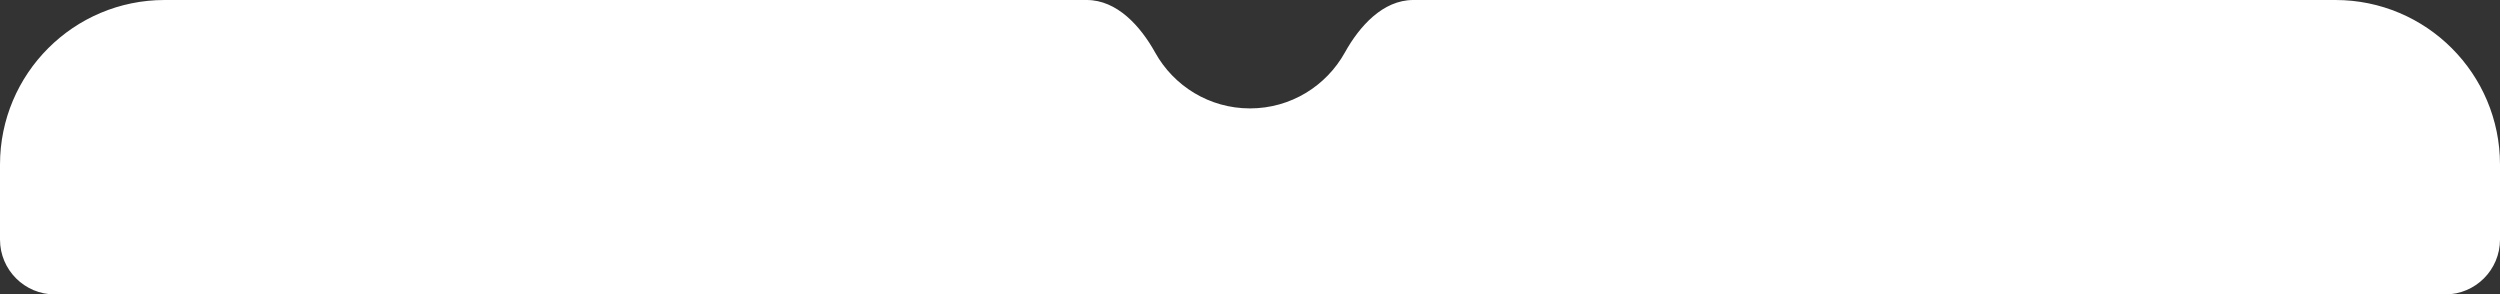 <?xml version="1.0" encoding="UTF-8"?> <svg xmlns="http://www.w3.org/2000/svg" width="1868" height="220" viewBox="0 0 1868 220" fill="none"><rect x="0" y="0" width="1868" height="220" fill="#333333" stroke="none"/><path d="M1745 0C1812.93 2.29359e-05 1868 55.069 1868 123V179C1868 201.644 1849.64 220 1827 220H41C18.356 220 0 201.644 0 179V123C3.8666e-07 55.069 55.069 3.70453e-07 123 0H812C834.644 0 852.147 19.482 863.143 39.277C876.966 64.161 903.516 81 934 81C964.484 81 991.034 64.161 1004.86 39.277C1015.85 19.482 1033.36 0 1056 0H1745Z" fill="white"></path></svg> 